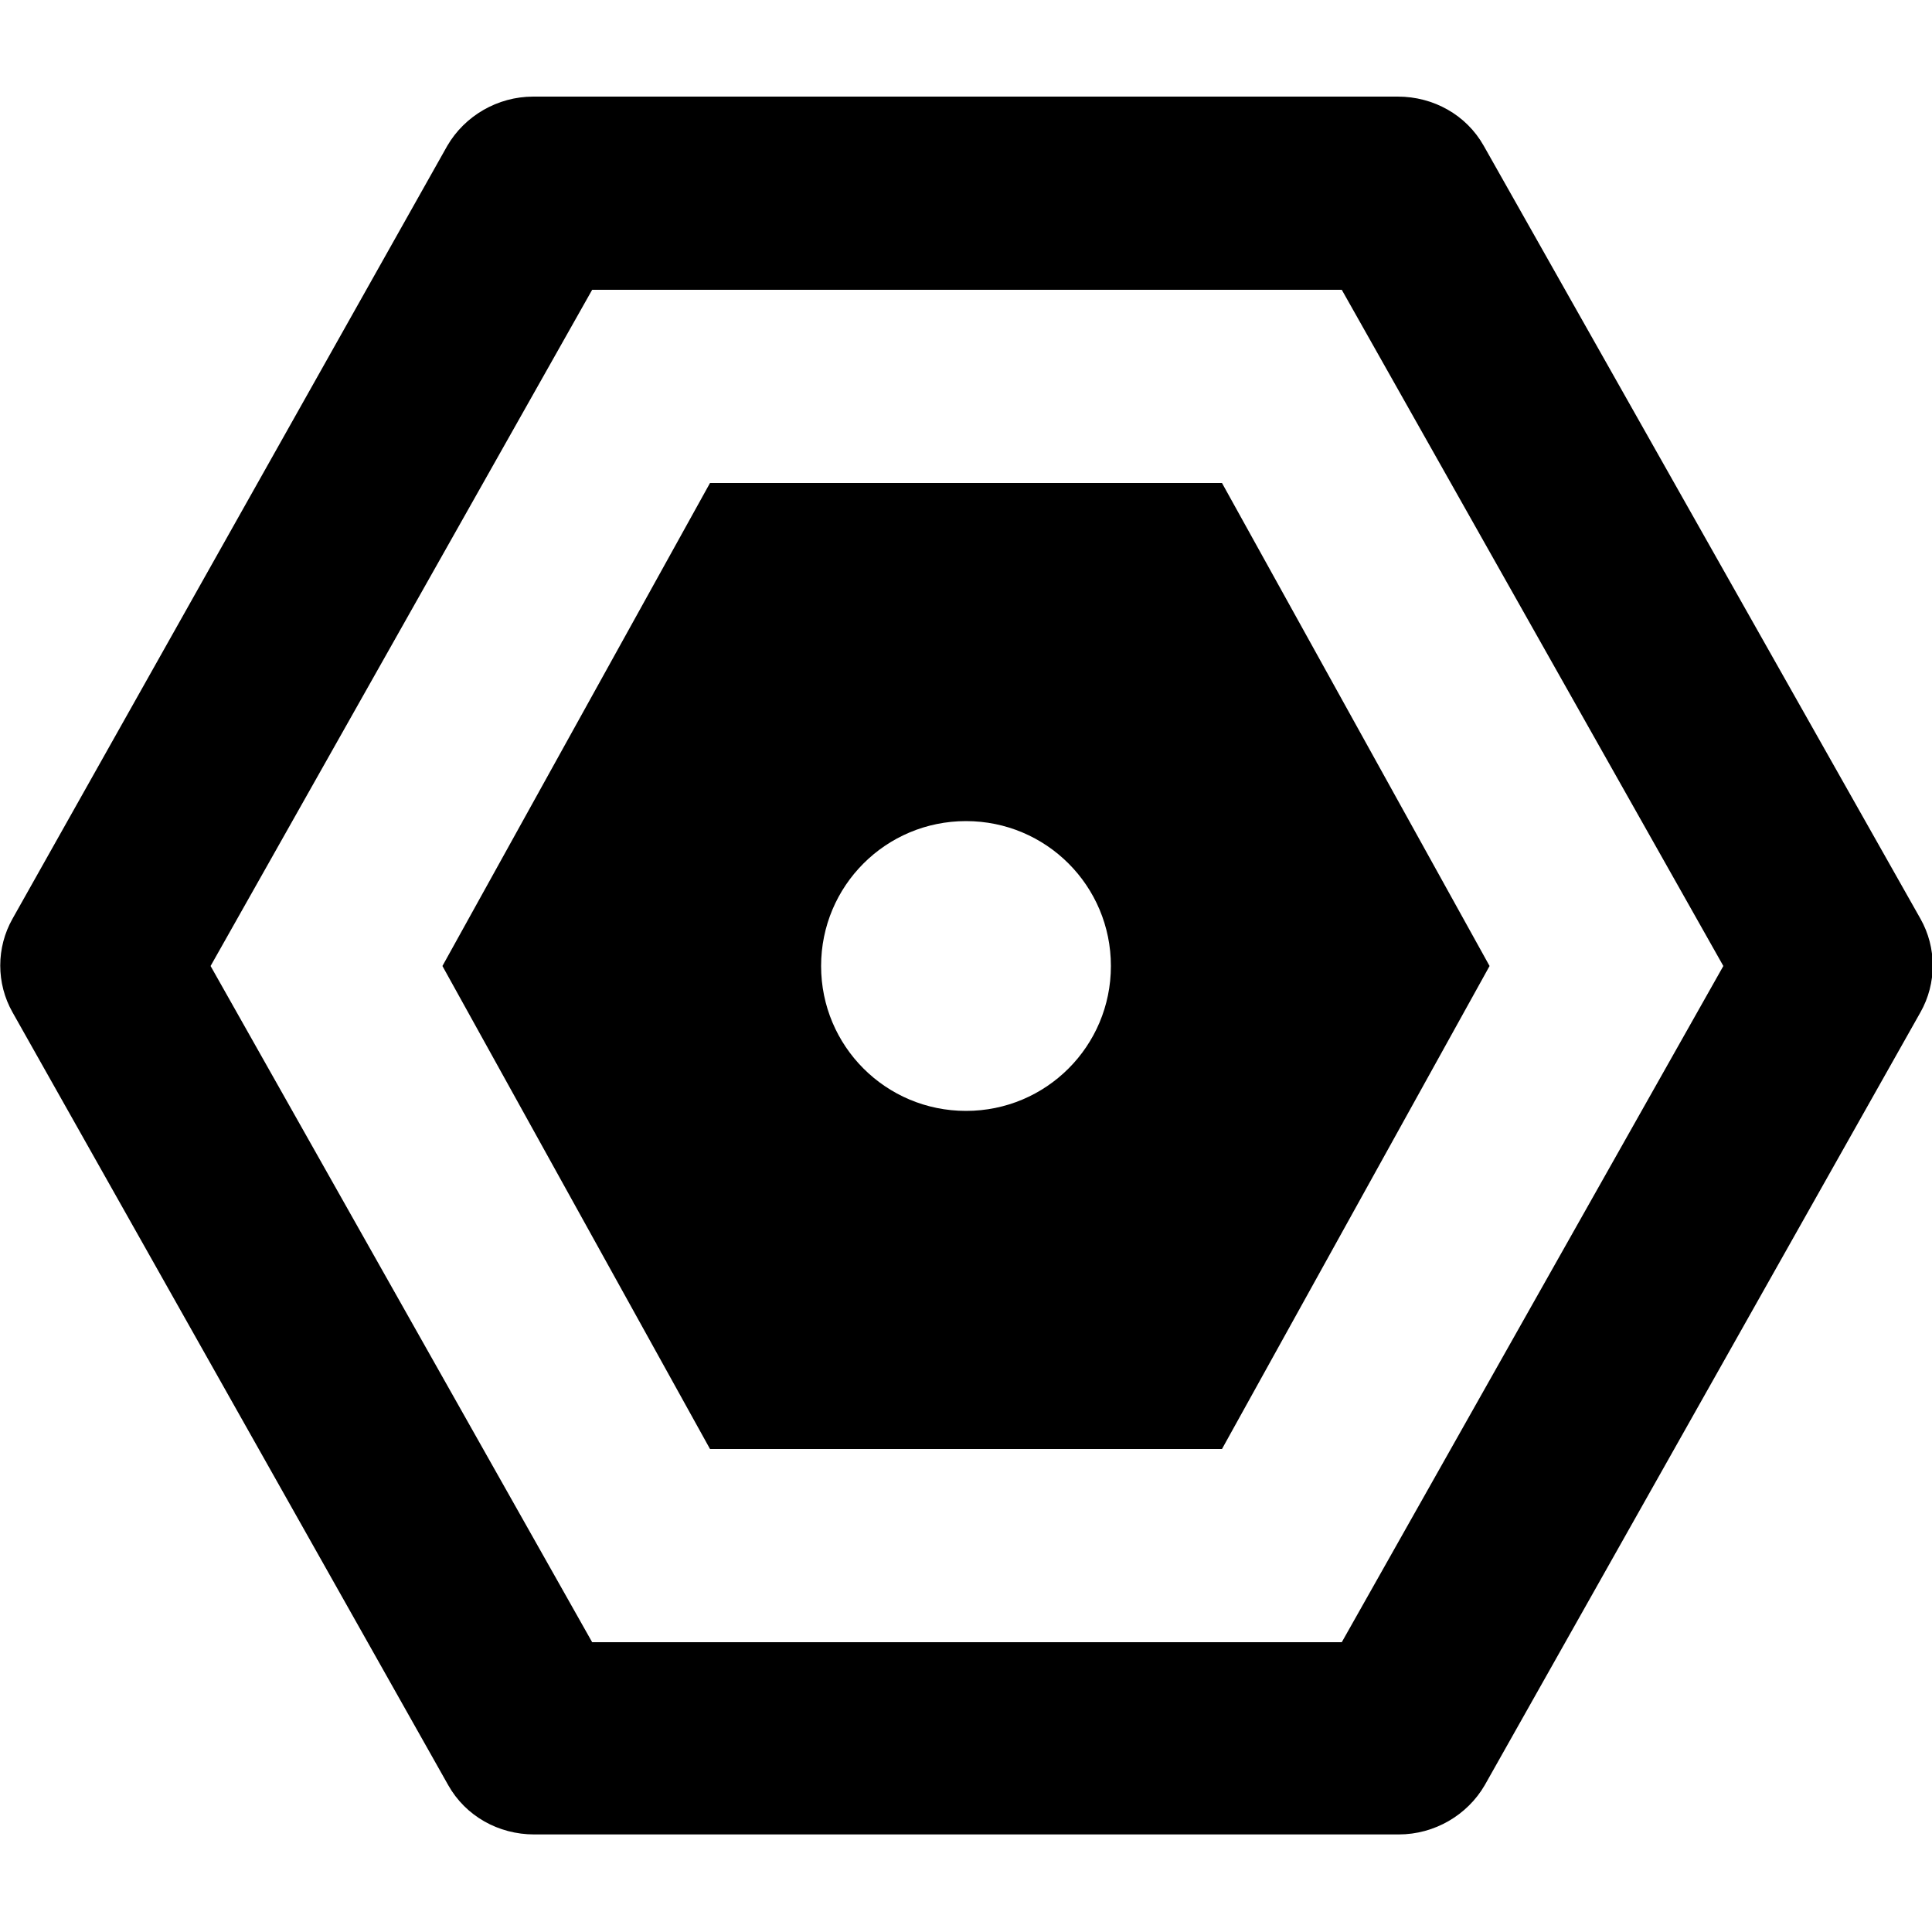 <svg xmlns="http://www.w3.org/2000/svg" viewBox="0 0 20 20">
  <path d="M7.35 5H12.65l2.77 5-2.77 5H7.35l-2.77-5 2.77-5Zm1.15 5c0 .83.67 1.5 1.5 1.5C10.83 11.5 11.5 10.83 11.5 10s-.67-1.5-1.5-1.5c-.83 0-1.5.67-1.5 1.5Z"/>
  <path d="M4.63 1.51c.18-.31.52-.51.89-.51h8.95c.37 0 .71.19.89.51l4.52 8c.17.3.17.67 0 .97l-4.51 8c-.18.31-.52.51-.89.51H5.53c-.37 0-.71-.19-.89-.51l-4.51-8c-.17-.3-.17-.67 0-.97l4.5-8Zm1.5 15.49h7.76l3.95-7-3.95-7H6.13l-3.95 7 3.95 7Z"/>
</svg>
